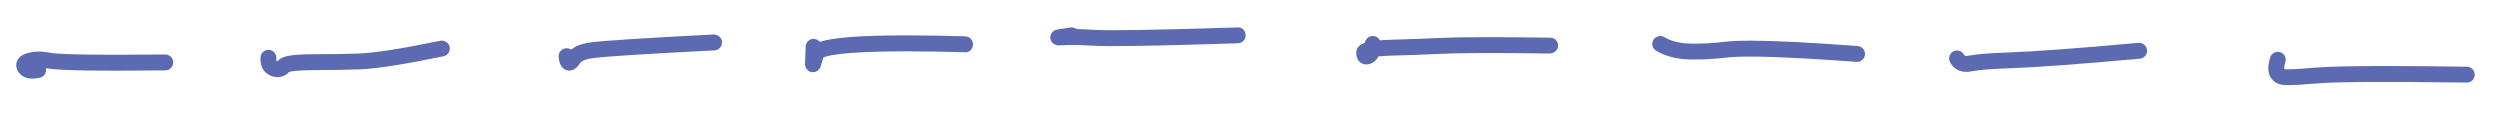 <?xml version="1.0" encoding="UTF-8"?> <!-- Generator: Adobe Illustrator 16.0.0, SVG Export Plug-In . SVG Version: 6.00 Build 0) --> <svg xmlns="http://www.w3.org/2000/svg" xmlns:xlink="http://www.w3.org/1999/xlink" id="Layer_1" x="0px" y="0px" width="173.25px" height="8.333px" viewBox="0 0 173.25 8.333" xml:space="preserve"> <g> <path fill="#5B6AB1" d="M11.448,3.776C10.132,3.79,9.025,3.796,8.094,3.796c-3.246,0-4.301-0.076-4.615-0.14 C2.92,3.543,2.406,3.546,1.963,3.665c-0.258,0.069-0.62,0.202-0.775,0.548c-0.093,0.206-0.086,0.437,0.02,0.651 c0.131,0.267,0.419,0.584,1.04,0.584c0.159,0,0.333-0.021,0.521-0.063C3.064,5.316,3.25,5.022,3.185,4.726 c0-0.002-0.001-0.004-0.001-0.006c0.026,0.004,0.052,0.009,0.078,0.014c0.736,0.15,3.402,0.195,8.199,0.142 c0.303-0.003,0.546-0.252,0.544-0.556C12,4.02,11.753,3.776,11.448,3.776z"></path> <path fill="#5B6AB1" d="M30.512,2.823c-2.605,0.542-4.493,0.839-5.61,0.884c-0.821,0.032-1.861,0.049-3.093,0.05 c-1.843,0.003-2.327,0.171-2.573,0.484c-0.005,0-0.017,0-0.037-0.005c-0.012-0.002-0.029-0.006-0.032-0.008 c0,0-0.026-0.034-0.016-0.191c0.01-0.146-0.038-0.287-0.134-0.397c-0.097-0.111-0.232-0.178-0.399-0.187 c-0.298,0-0.545,0.226-0.563,0.514C17.987,5.011,18.73,5.259,18.96,5.31c0.097,0.021,0.192,0.032,0.284,0.032 c0.317,0,0.601-0.127,0.784-0.351c0.082-0.03,0.455-0.132,1.781-0.135c1.261-0.001,2.316-0.018,3.135-0.05 c1.183-0.049,3.131-0.354,5.791-0.906c0.296-0.062,0.488-0.354,0.427-0.651C31.102,2.959,30.8,2.766,30.512,2.823z"></path> <path fill="#5B6AB1" d="M49.459,2.391c-4.79,0.243-7.576,0.422-8.517,0.547c-0.604,0.079-1.053,0.244-1.367,0.504 c-0.104-0.071-0.22-0.106-0.364-0.095c-0.302,0.03-0.524,0.299-0.496,0.601c0.02,0.198,0.079,0.802,0.582,0.924 c0.051,0.015,0.104,0.021,0.159,0.021c0.404,0,0.653-0.378,0.75-0.525c0.099-0.153,0.428-0.28,0.879-0.339 c0.896-0.119,3.731-0.3,8.429-0.539c0.303-0.016,0.537-0.275,0.522-0.577C50.023,2.616,49.783,2.396,49.459,2.391z"></path> <path fill="#5B6AB1" d="M66.894,2.518c-1.539-0.044-2.926-0.066-4.121-0.066c-3.095,0-5.048,0.147-5.963,0.449 c-0.099-0.124-0.247-0.2-0.404-0.205l-0.04-0.001c-0.285,0-0.525,0.239-0.535,0.532l-0.028,0.792 c-0.01,0.257-0.014,0.396-0.014,0.396c-0.012,0.275,0.185,0.529,0.442,0.578c0.032,0.007,0.065,0.011,0.102,0.011 c0.24,0,0.462-0.163,0.541-0.402l0.175-0.604c0.16-0.105,1.042-0.441,5.779-0.441c1.184,0,2.541,0.021,4.024,0.063 c0.317,0.035,0.567-0.211,0.576-0.534C67.436,2.779,67.196,2.526,66.894,2.518z"></path> <path fill="#5B6AB1" d="M85.81,1.898c-0.021,0-0.042,0.001-0.053,0.003c-5.607,0.178-8.962,0.234-9.967,0.167 c-0.466-0.031-0.857-0.048-1.195-0.053c-0.117-0.091-0.264-0.131-0.423-0.109l-0.91,0.144c-0.294,0.045-0.503,0.308-0.476,0.6 c0.027,0.274,0.278,0.497,0.588,0.497c0.001,0,0.001,0,0.002,0l0.668-0.026c0.407-0.016,0.971,0,1.673,0.045 c0.303,0.02,0.785,0.029,1.433,0.029c1.681,0,4.507-0.064,8.641-0.196c0.147-0.004,0.283-0.066,0.384-0.173 c0.101-0.107,0.154-0.248,0.149-0.394C86.315,2.133,86.089,1.898,85.81,1.898z"></path> <path fill="#5B6AB1" d="M107.435,2.61c-3.761-0.052-6.345-0.044-7.683,0.021c-0.929,0.046-2.04,0.087-3.303,0.122 c-0.309,0.008-0.586,0.021-0.826,0.04c-0.09-0.186-0.268-0.298-0.504-0.298c0,0-0.001,0-0.002,0 c-0.147,0.004-0.284,0.064-0.385,0.171c-0.079,0.083-0.128,0.187-0.145,0.297c-0.505,0.176-0.606,0.488-0.6,0.726 c0.011,0.383,0.186,0.575,0.33,0.669c0.075,0.049,0.201,0.108,0.371,0.108c0.101,0,0.206-0.021,0.316-0.064 c0.227-0.094,0.405-0.264,0.519-0.495c0.257-0.025,0.577-0.043,0.954-0.054c1.276-0.035,2.396-0.076,3.328-0.122 c1.323-0.066,3.884-0.073,7.629-0.022c0.314-0.037,0.537-0.259,0.542-0.541c0.002-0.147-0.053-0.286-0.155-0.392 S107.582,2.612,107.435,2.61z"></path> <path fill="#5B6AB1" d="M128.733,3.189c-3.391-0.25-5.832-0.371-7.464-0.371c-0.717,0-1.283,0.024-1.682,0.073 c-0.859,0.104-1.677,0.147-2.45,0.129c-0.719-0.014-1.326-0.165-1.805-0.45c-0.253-0.15-0.605-0.059-0.754,0.193 c-0.075,0.126-0.097,0.274-0.06,0.416c0.036,0.143,0.126,0.263,0.252,0.338c0.646,0.383,1.435,0.586,2.346,0.604 c0.83,0.017,1.706-0.03,2.604-0.138c1.199-0.144,4.237-0.042,8.93,0.303c0.014,0.001,0.03,0.001,0.044,0.001 c0.287,0,0.528-0.224,0.55-0.509C129.265,3.476,129.036,3.211,128.733,3.189z"></path> <path fill="#5B6AB1" d="M148.195,2.969c-4.155,0.378-7.193,0.602-9.03,0.666c-1.332,0.047-2.22,0.12-2.715,0.223 c-0.069,0.015-0.13,0.022-0.18,0.022c-0.117,0-0.136-0.035-0.155-0.075c-0.132-0.265-0.473-0.383-0.737-0.249 c-0.271,0.135-0.382,0.465-0.248,0.736c0.125,0.257,0.439,0.688,1.138,0.688c0.131,0,0.269-0.016,0.406-0.046 c0.431-0.089,1.281-0.156,2.528-0.2c1.86-0.063,4.92-0.289,9.092-0.668c0.302-0.027,0.526-0.295,0.499-0.598 C148.765,3.176,148.493,2.946,148.195,2.969z"></path> <path fill="#5B6AB1" d="M170.954,4.622c-2.166-0.03-4.053-0.045-5.608-0.045c-2.431,0-4.074,0.037-4.887,0.11 c-0.892,0.08-1.477,0.116-1.897,0.116l-0.11-0.001c-0.084-0.001-0.132-0.012-0.155-0.019c-0.008-0.047-0.015-0.183,0.079-0.475 c0.045-0.141,0.033-0.29-0.034-0.42c-0.067-0.13-0.182-0.227-0.32-0.272c-0.285-0.094-0.603,0.071-0.694,0.355 c-0.202,0.634-0.177,1.114,0.077,1.465c0.222,0.304,0.571,0.46,1.035,0.463c0.02,0.001,0.04,0.001,0.061,0.001 c0.478,0,1.15-0.038,2.058-0.117c1.262-0.114,4.728-0.135,10.394-0.061c0.303,0,0.542-0.238,0.546-0.542 C171.501,4.877,171.258,4.626,170.954,4.622z"></path> </g> </svg> 
